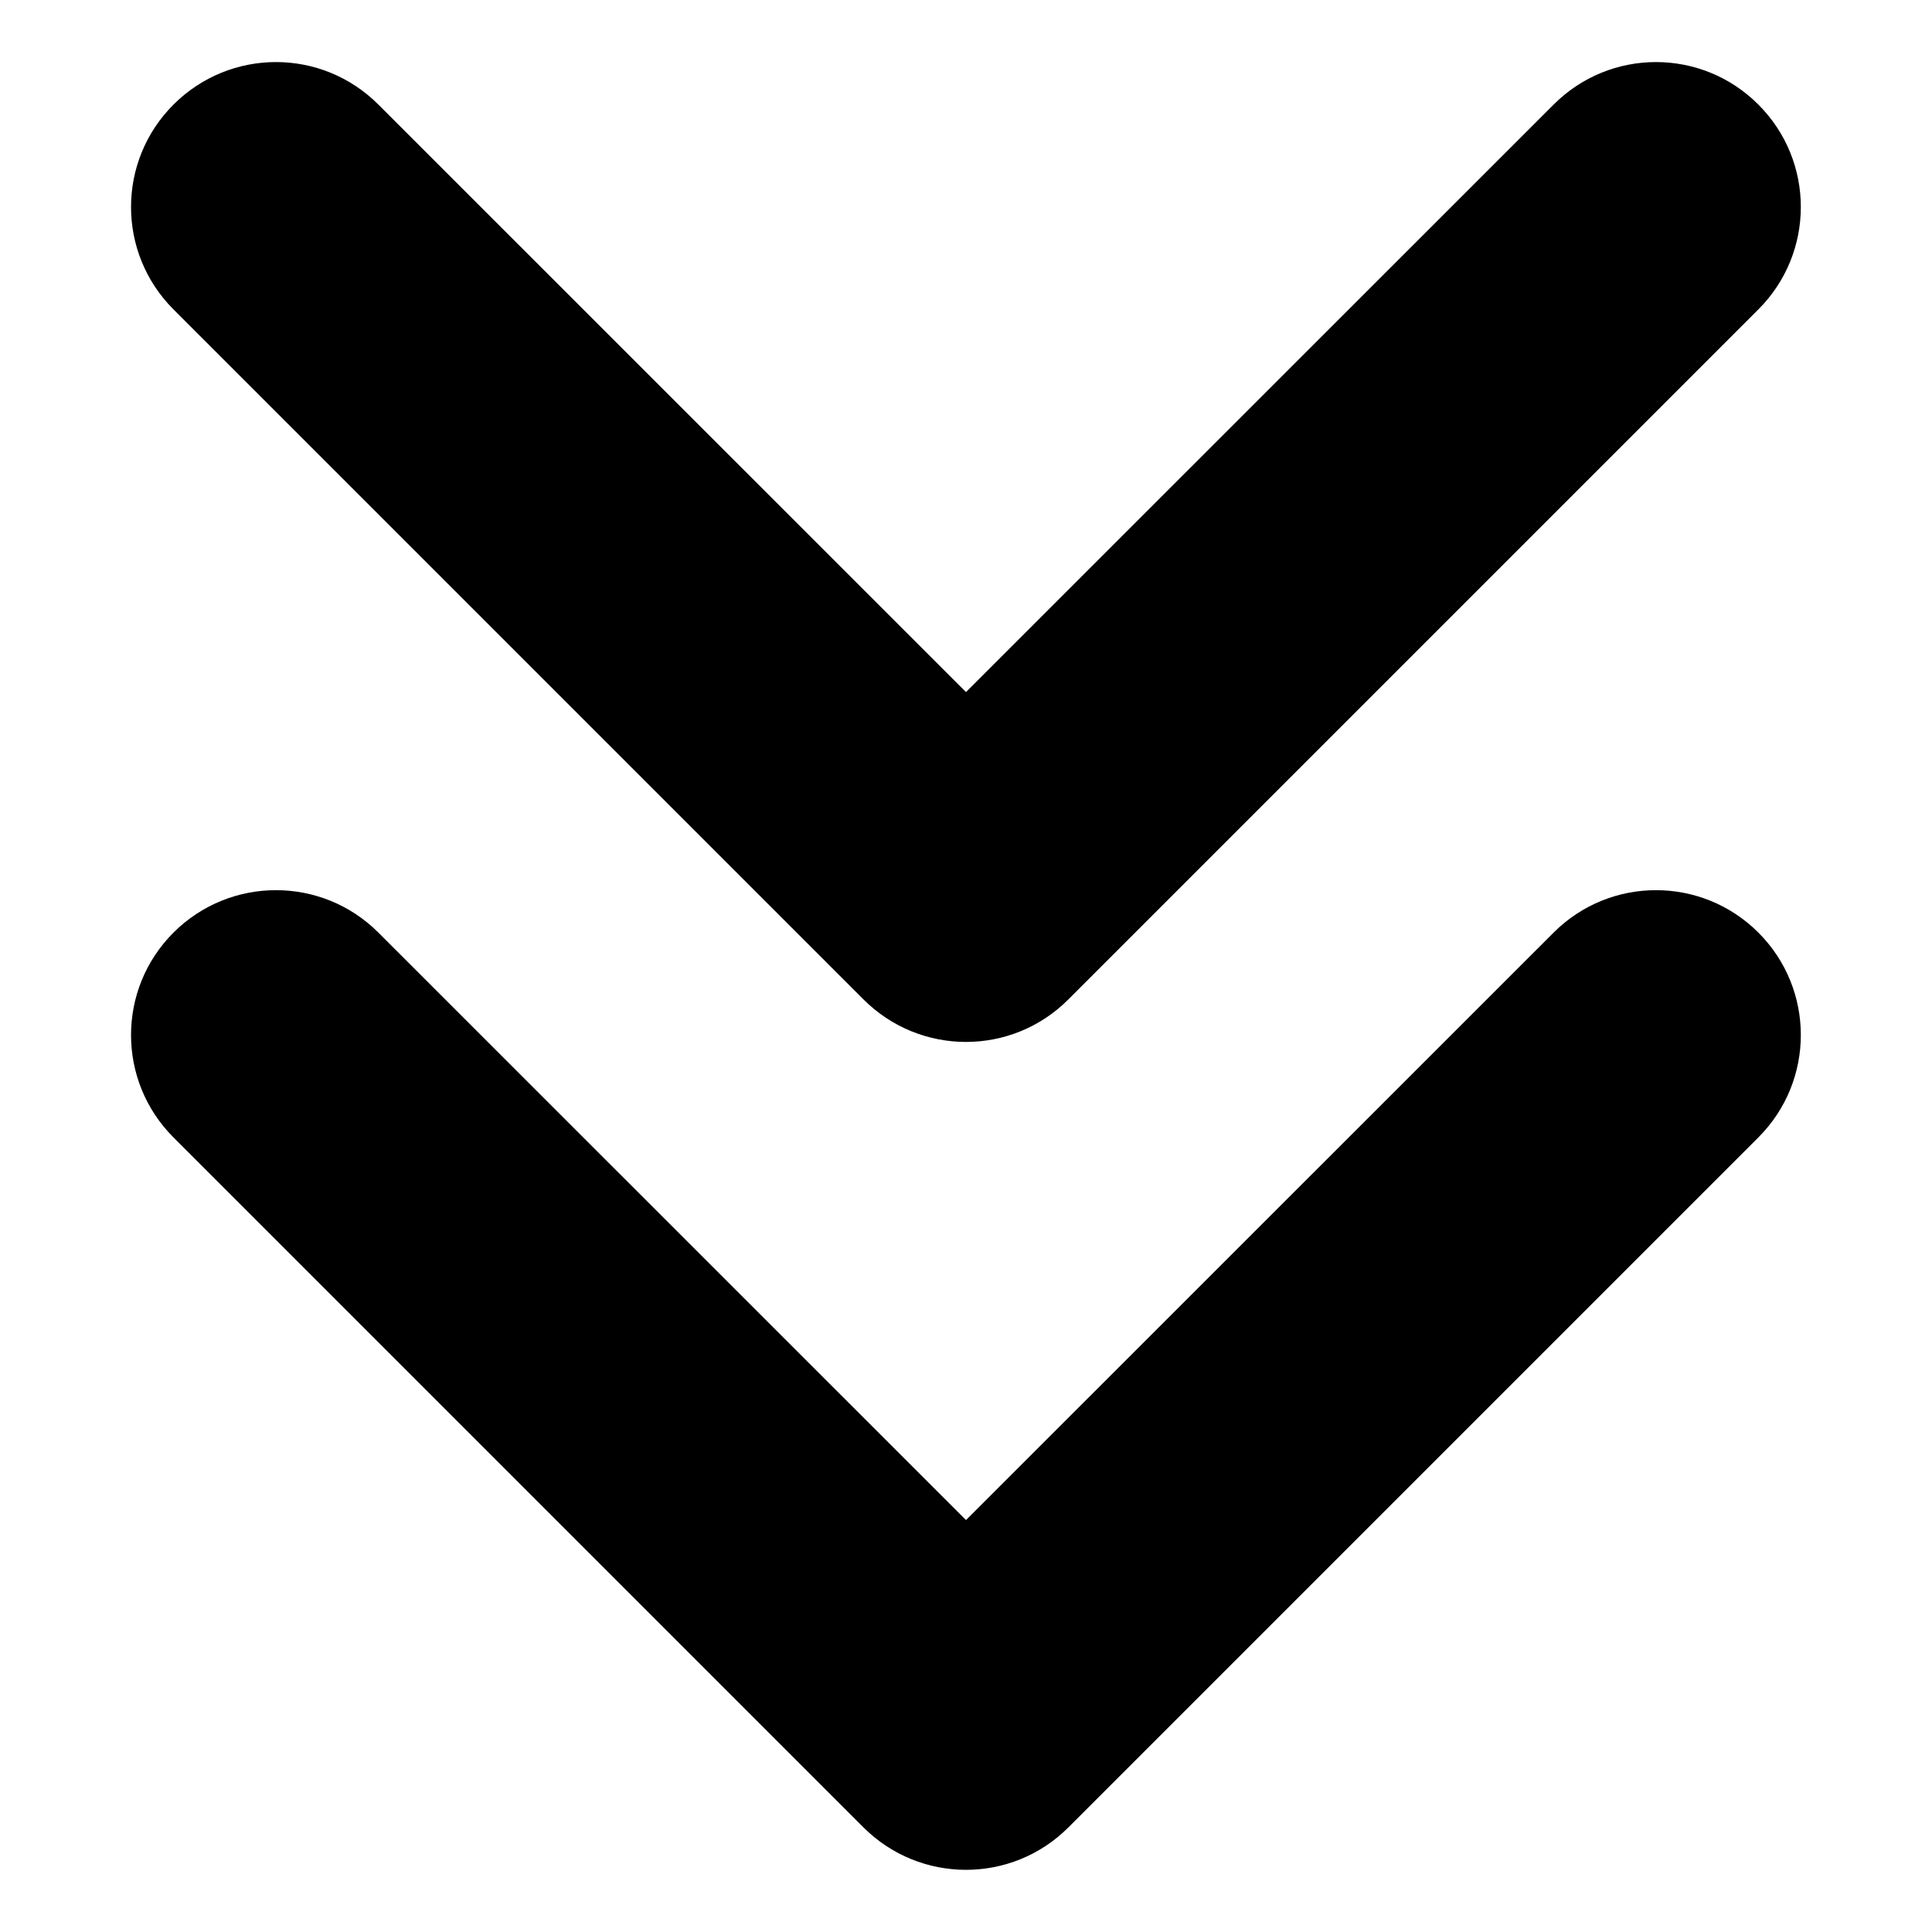 <svg width="14" height="14" viewBox="0 0 14 14" fill="none" xmlns="http://www.w3.org/2000/svg">
<path d="M1.257 8.242C0.847 7.832 0.847 7.168 1.257 6.758C1.668 6.348 2.332 6.348 2.742 6.758L7 11.015L11.258 6.758C11.668 6.348 12.332 6.348 12.742 6.758C13.152 7.168 13.152 7.832 12.742 8.242L7.742 13.242C7.332 13.652 6.668 13.652 6.257 13.242L1.257 8.242ZM1.257 2.242C0.847 1.832 0.847 1.168 1.257 0.758C1.668 0.347 2.332 0.347 2.742 0.758L7 5.015L11.258 0.758C11.668 0.347 12.332 0.347 12.742 0.758C13.152 1.168 13.152 1.832 12.742 2.242L7.742 7.242C7.332 7.653 6.668 7.653 6.257 7.242L1.257 2.242Z" fill="black"/>
</svg>

